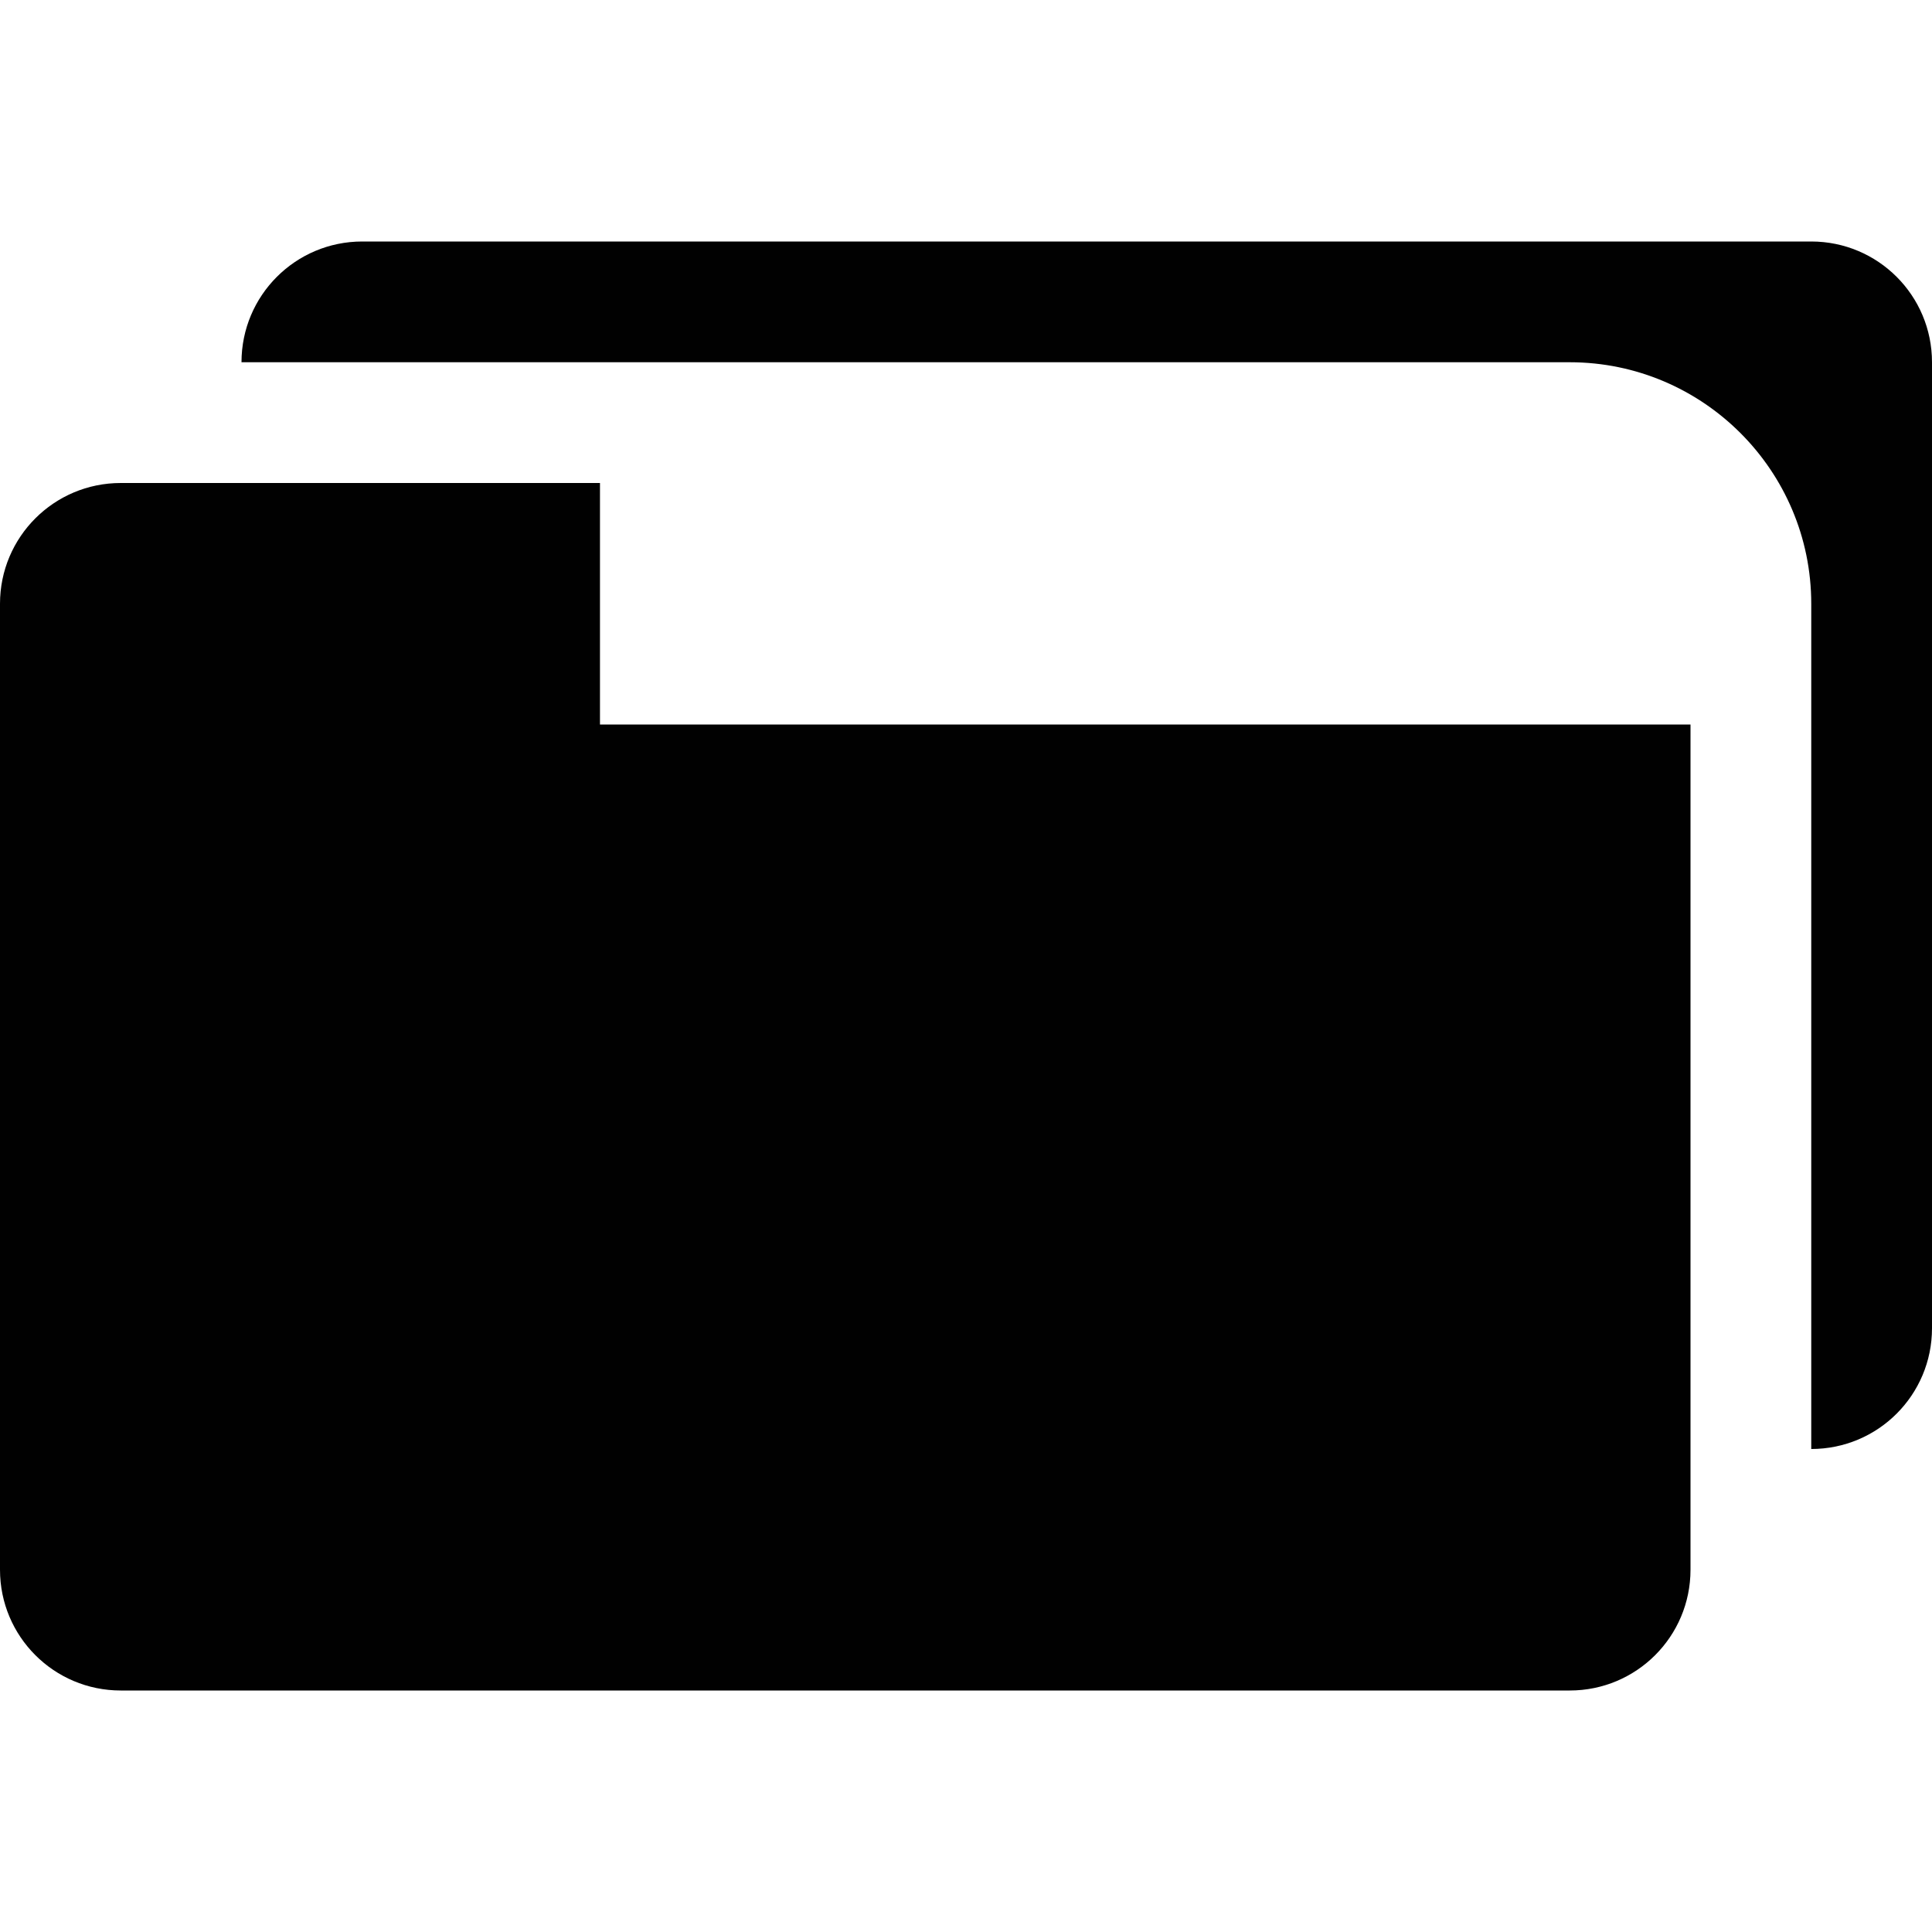 <?xml version="1.0" encoding="utf-8"?>
<!-- Generator: Adobe Illustrator 16.0.0, SVG Export Plug-In . SVG Version: 6.00 Build 0)  -->
<!DOCTYPE svg PUBLIC "-//W3C//DTD SVG 1.1//EN" "http://www.w3.org/Graphics/SVG/1.1/DTD/svg11.dtd">
<svg version="1.1" id="Layer_1" xmlns="http://www.w3.org/2000/svg" xmlns:xlink="http://www.w3.org/1999/xlink" x="0px" y="0px"
	 width="512px" height="512px" viewBox="0 0 512 512" enable-background="new 0 0 512 512" xml:space="preserve">
<path fill="#010101" d="M512,96v256c0,17.688-14.313,32-32,32V160c0-35.313-28.719-64-64-64H64c0-17.688,14.313-32,32-32h384
	C497.688,64,512,78.313,512,96z M159,192v-64H32c-17.688,0-32,14.313-32,32v256c0,17.688,14.313,32,32,32h384
	c17.688,0,32-14.313,32-32V192H159z"/>
</svg>
